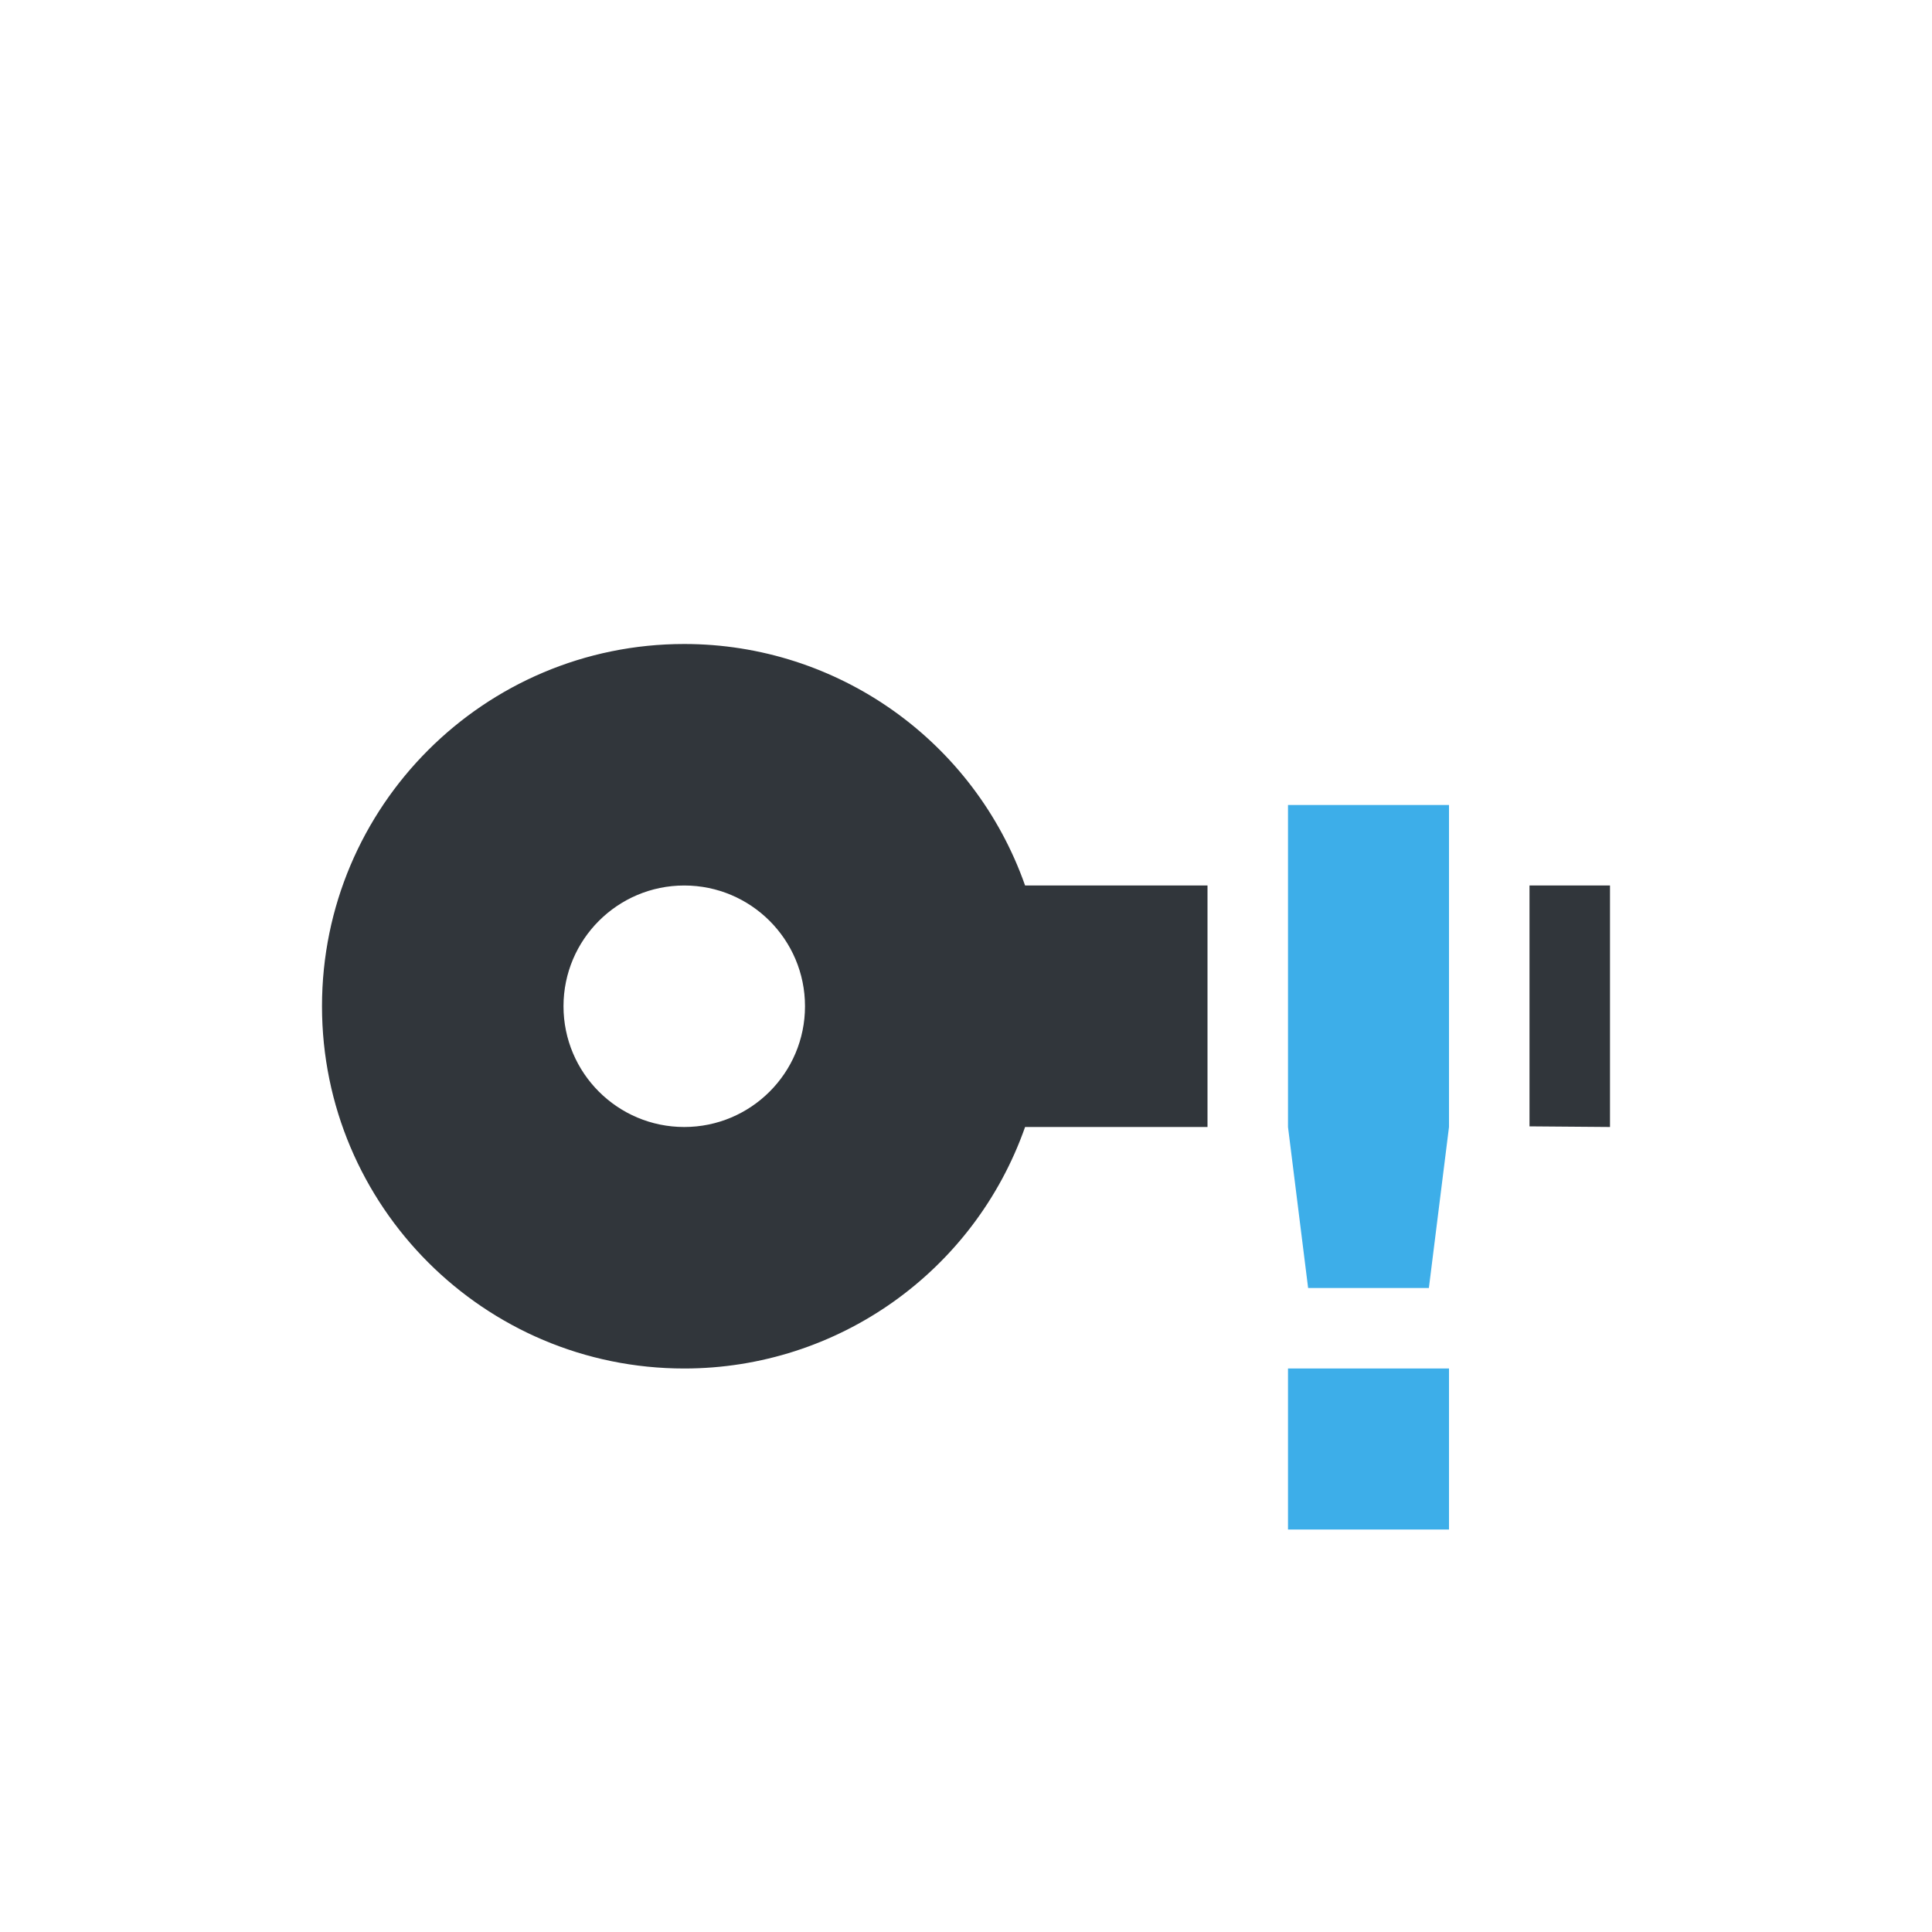 <svg xmlns="http://www.w3.org/2000/svg" width="12pt" height="12pt" version="1.1" viewBox="0 0 12 12">
 <g>
  <path style="fill:rgb(19.216%,21.176%,23.137%)" d="M 4.25 4 C 3.008 4 2 5.008 2 6.25 C 2 7.492 3.008 8.5 4.25 8.5 C 5.203 8.5 6.051 7.898 6.367 7 L 7.5 7 L 7.5 5.5 L 6.367 5.5 C 6.051 4.602 5.203 4 4.25 4 Z M 9.5 5.5 L 9.5 6.996 L 10 7 L 10 5.5 Z M 4.25 5.5 C 4.664 5.5 5 5.836 5 6.25 C 5 6.664 4.664 7 4.25 7 C 3.836 7 3.5 6.664 3.5 6.25 C 3.5 5.836 3.836 5.5 4.25 5.5 Z M 4.25 5.5"/>
  <path style="fill:rgb(23.922%,68.235%,91.373%)" d="M 8 5 L 8 7 L 8.125 8 L 8.875 8 L 9 7 L 9 5 Z M 8 8.5 L 8 9.5 L 9 9.5 L 9 8.5 Z M 8 8.5"/>
 </g>
</svg>
